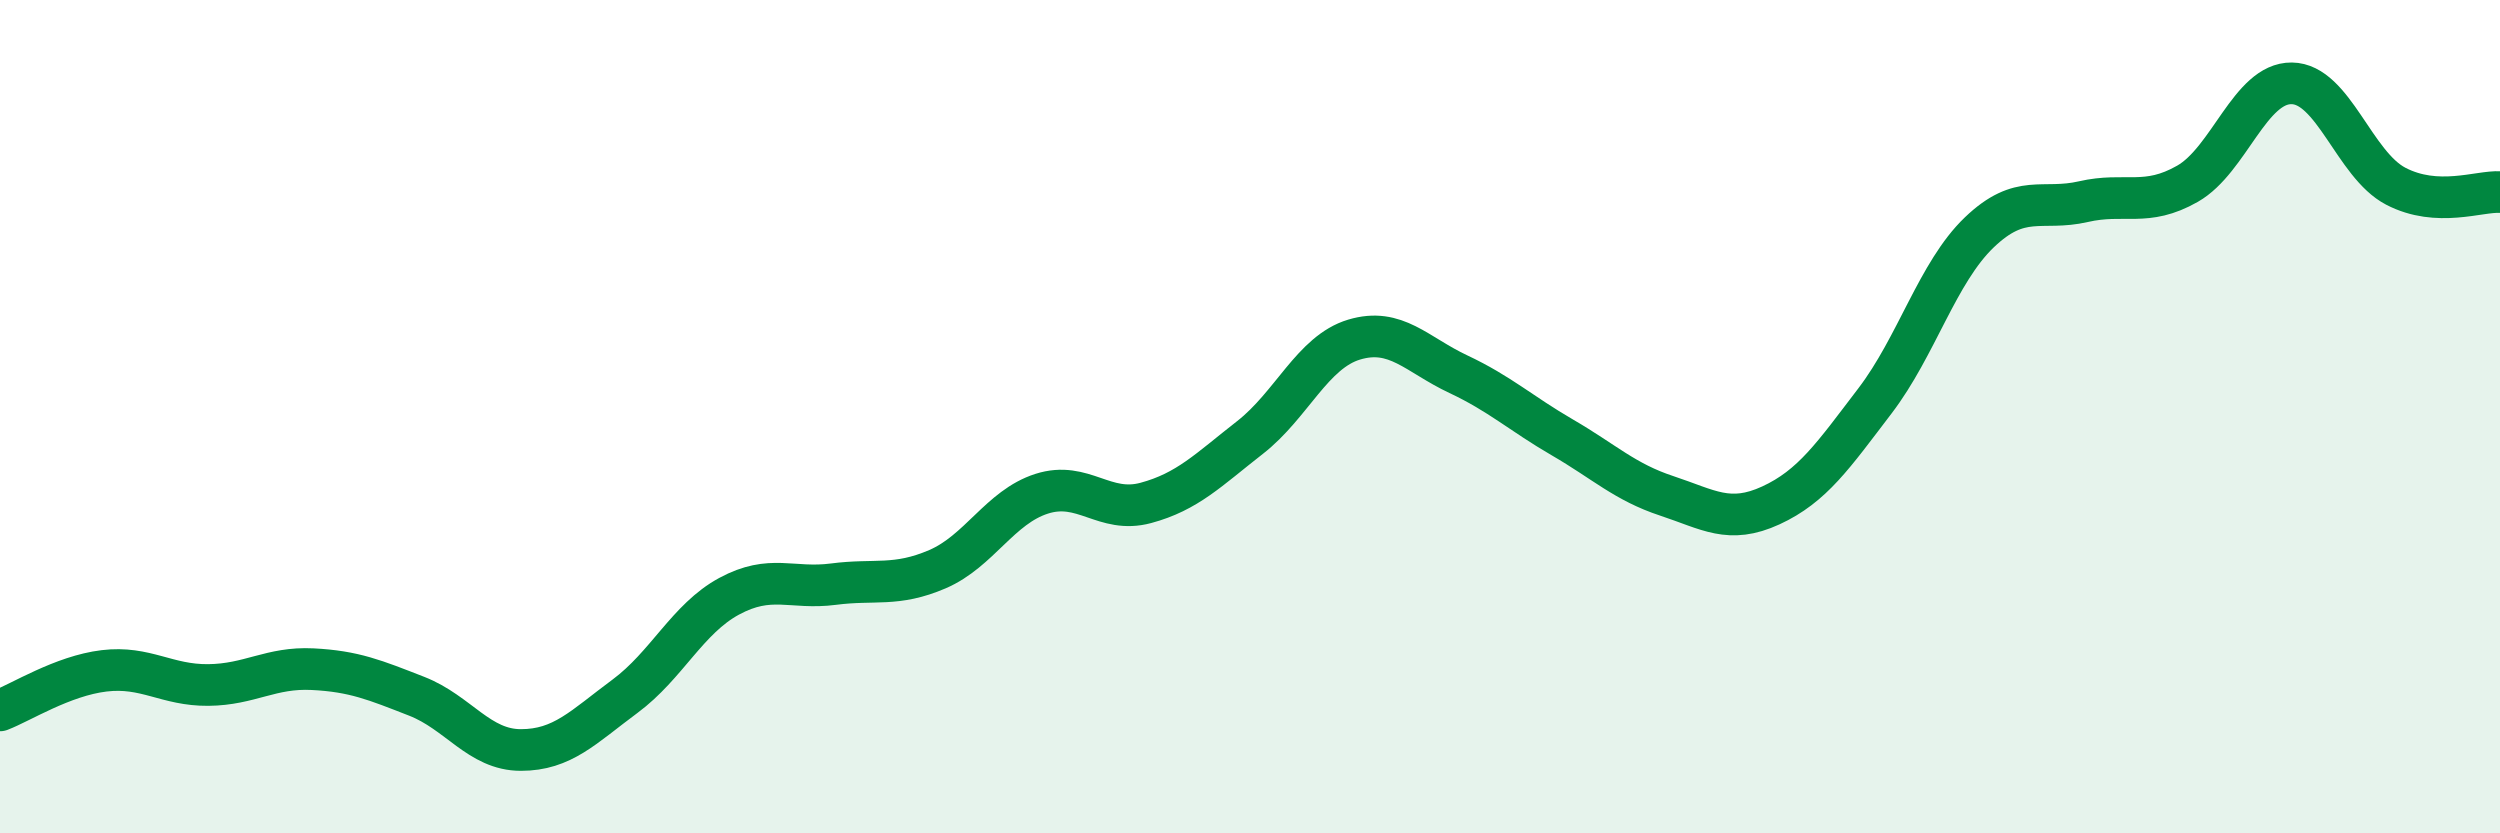 
    <svg width="60" height="20" viewBox="0 0 60 20" xmlns="http://www.w3.org/2000/svg">
      <path
        d="M 0,17.05 C 0.5,16.86 1.5,16.22 2.5,16.1 C 3.5,15.98 4,16.45 5,16.44 C 6,16.43 6.5,16.01 7.5,16.06 C 8.5,16.11 9,16.32 10,16.71 C 11,17.1 11.5,18 12.5,18 C 13.5,18 14,17.45 15,16.71 C 16,15.97 16.5,14.85 17.5,14.31 C 18.5,13.77 19,14.15 20,14.02 C 21,13.89 21.5,14.09 22.5,13.66 C 23.5,13.23 24,12.17 25,11.85 C 26,11.53 26.5,12.34 27.5,12.07 C 28.5,11.8 29,11.28 30,10.5 C 31,9.72 31.5,8.45 32.5,8.15 C 33.5,7.85 34,8.51 35,8.98 C 36,9.45 36.5,9.92 37.5,10.5 C 38.5,11.08 39,11.57 40,11.9 C 41,12.23 41.5,12.59 42.5,12.13 C 43.5,11.67 44,10.93 45,9.62 C 46,8.31 46.5,6.54 47.5,5.58 C 48.5,4.62 49,5.07 50,4.84 C 51,4.61 51.5,4.98 52.5,4.41 C 53.5,3.84 54,1.99 55,2 C 56,2.01 56.5,3.95 57.5,4.47 C 58.5,4.99 59.5,4.58 60,4.61L60 20L0 20Z"
        fill="#008740"
        opacity="0.1"
        stroke-linecap="round"
        stroke-linejoin="round"
      />
      <path
        d="M 0,17.05 C 0.5,16.86 1.5,16.22 2.5,16.1 C 3.5,15.98 4,16.45 5,16.44 C 6,16.43 6.5,16.01 7.5,16.06 C 8.5,16.11 9,16.32 10,16.71 C 11,17.1 11.5,18 12.5,18 C 13.5,18 14,17.45 15,16.71 C 16,15.97 16.5,14.85 17.5,14.31 C 18.5,13.77 19,14.15 20,14.02 C 21,13.89 21.5,14.09 22.5,13.66 C 23.5,13.23 24,12.17 25,11.85 C 26,11.53 26.5,12.34 27.5,12.07 C 28.5,11.8 29,11.28 30,10.5 C 31,9.72 31.5,8.45 32.5,8.15 C 33.5,7.85 34,8.51 35,8.98 C 36,9.45 36.5,9.92 37.5,10.5 C 38.5,11.08 39,11.57 40,11.9 C 41,12.23 41.5,12.59 42.5,12.13 C 43.5,11.67 44,10.93 45,9.62 C 46,8.31 46.5,6.54 47.5,5.58 C 48.5,4.62 49,5.07 50,4.84 C 51,4.61 51.5,4.98 52.5,4.41 C 53.5,3.84 54,1.99 55,2 C 56,2.01 56.5,3.95 57.5,4.47 C 58.5,4.99 59.5,4.58 60,4.61"
        stroke="#008740"
        stroke-width="1"
        fill="none"
        stroke-linecap="round"
        stroke-linejoin="round"
      />
    </svg>
  